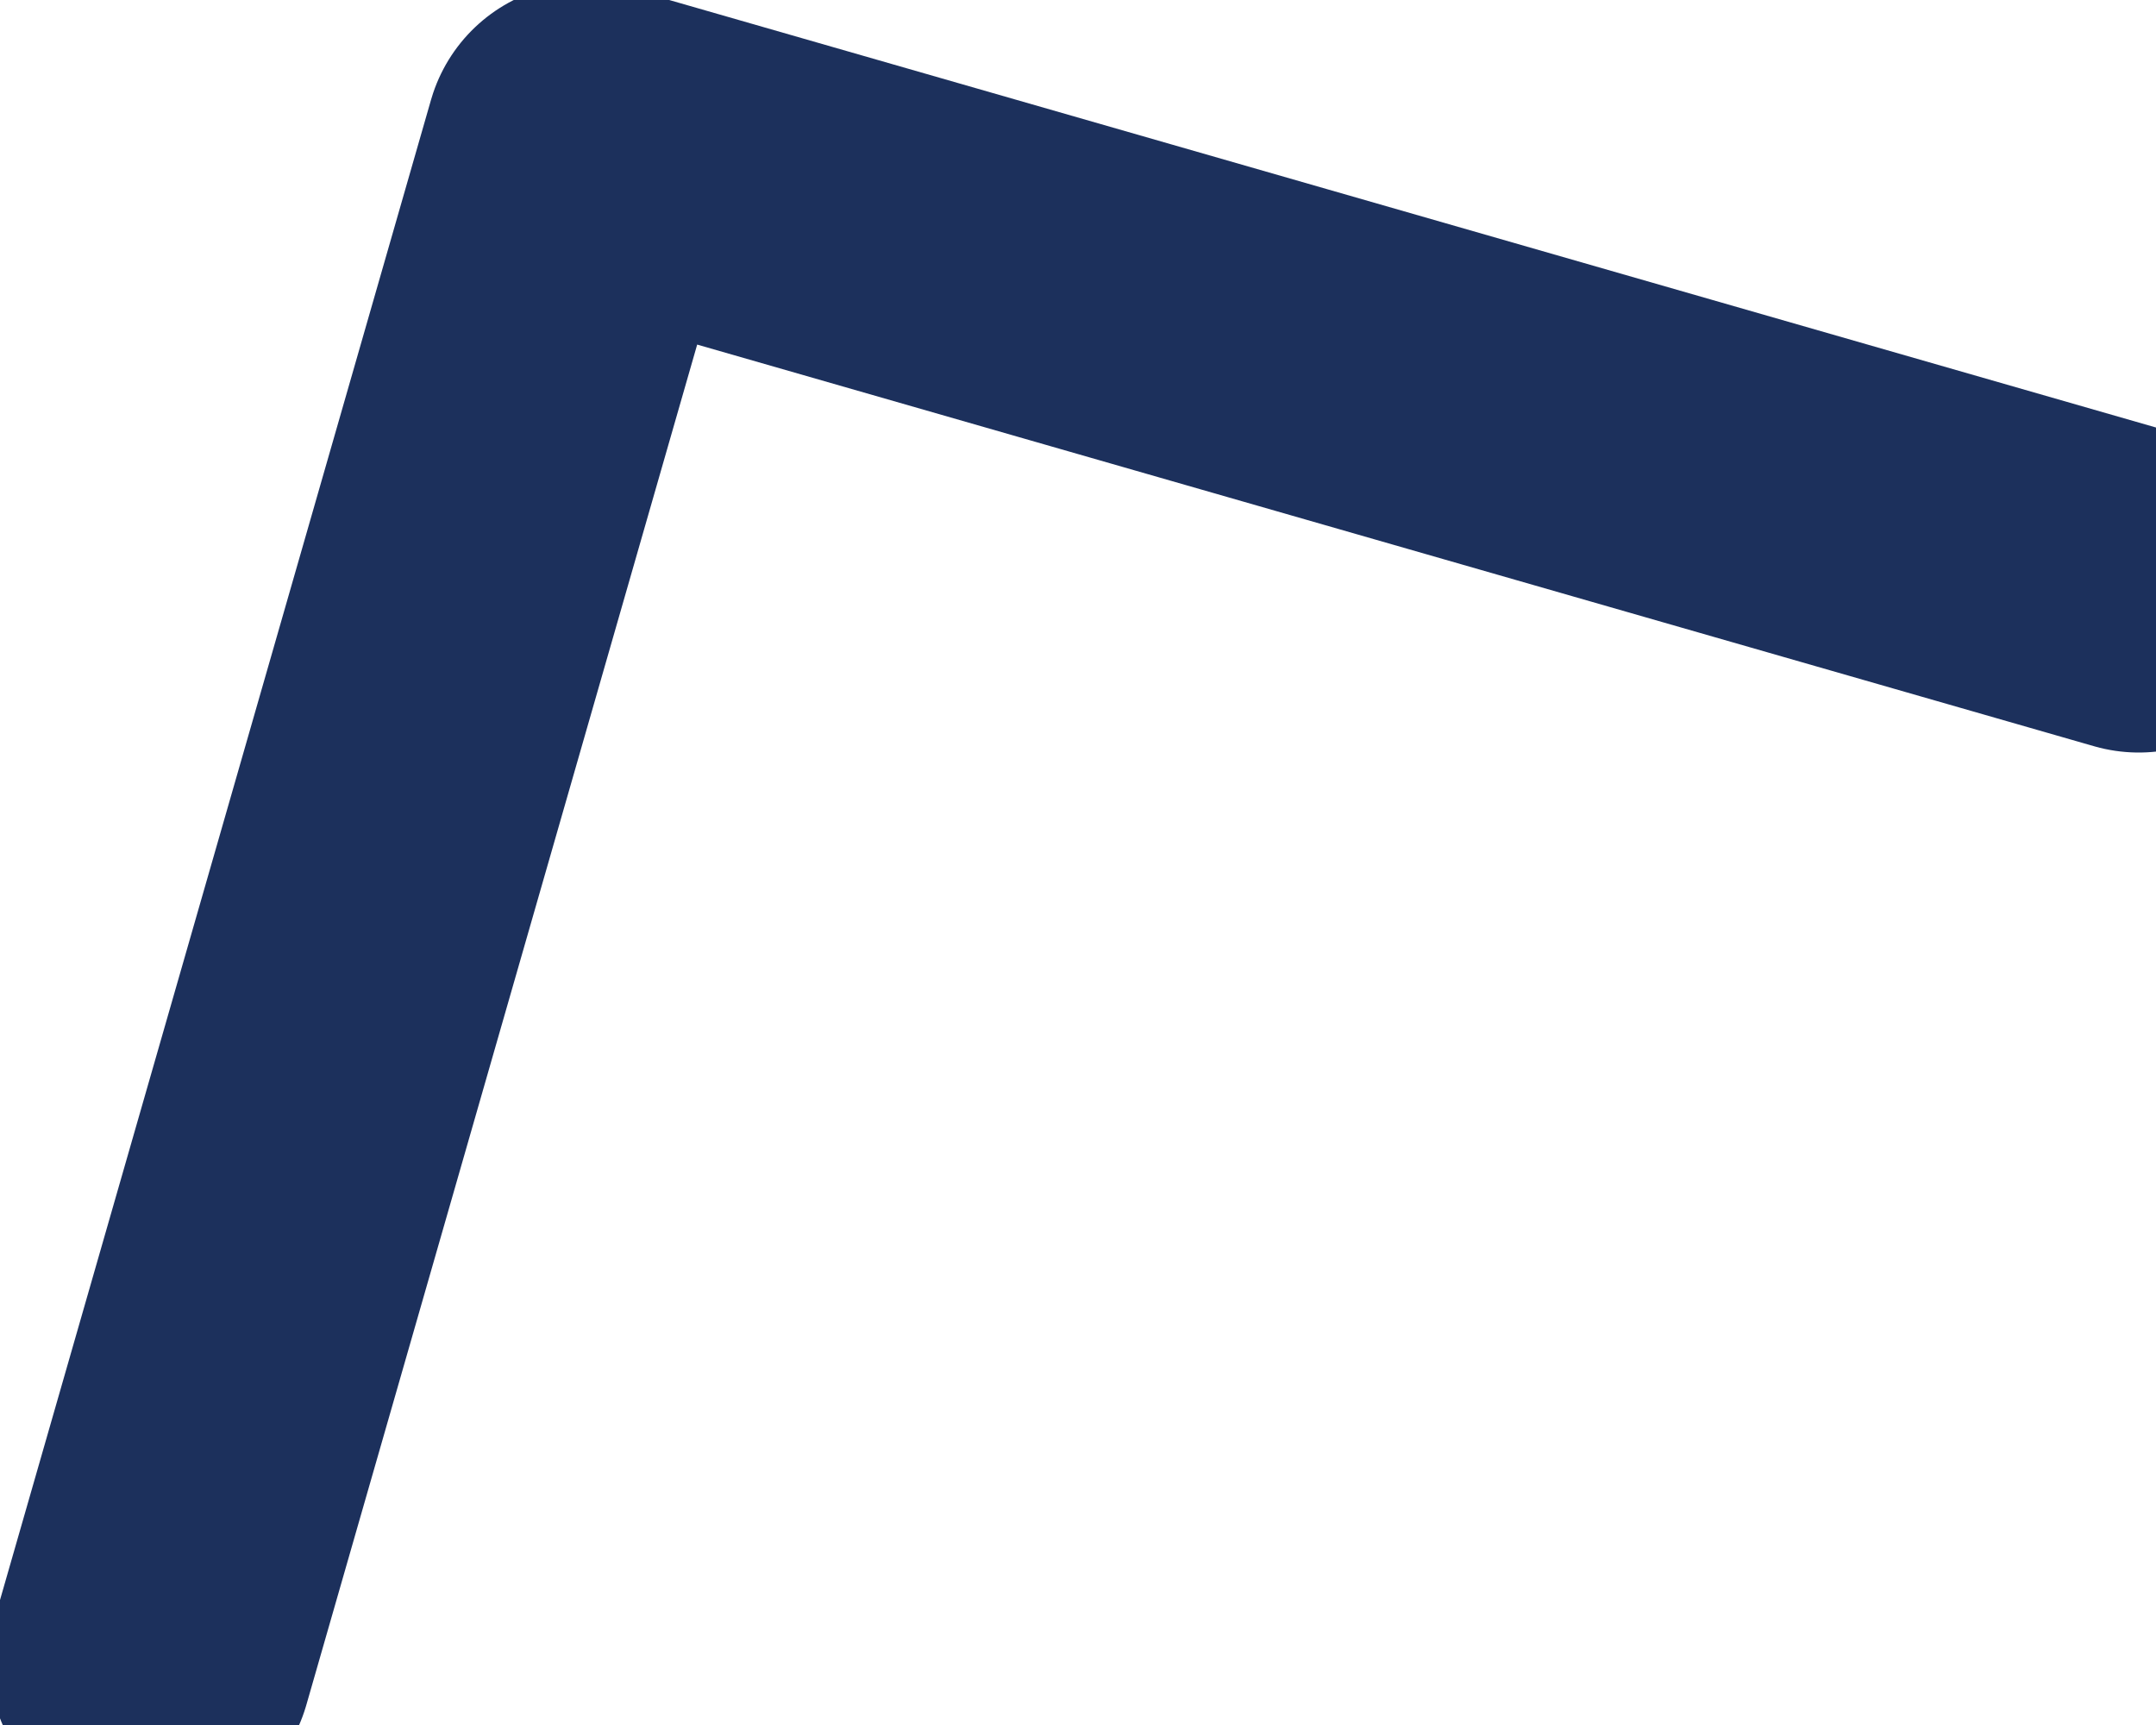 <svg width="10" height="8" viewBox="0 0 10 8" fill="none" xmlns="http://www.w3.org/2000/svg">
<path d="M0.7 7.7L2.72 0.67L9.92 2.74" stroke="#1C305C" stroke-width="1.5" stroke-linecap="round" stroke-linejoin="round"/>
</svg>
